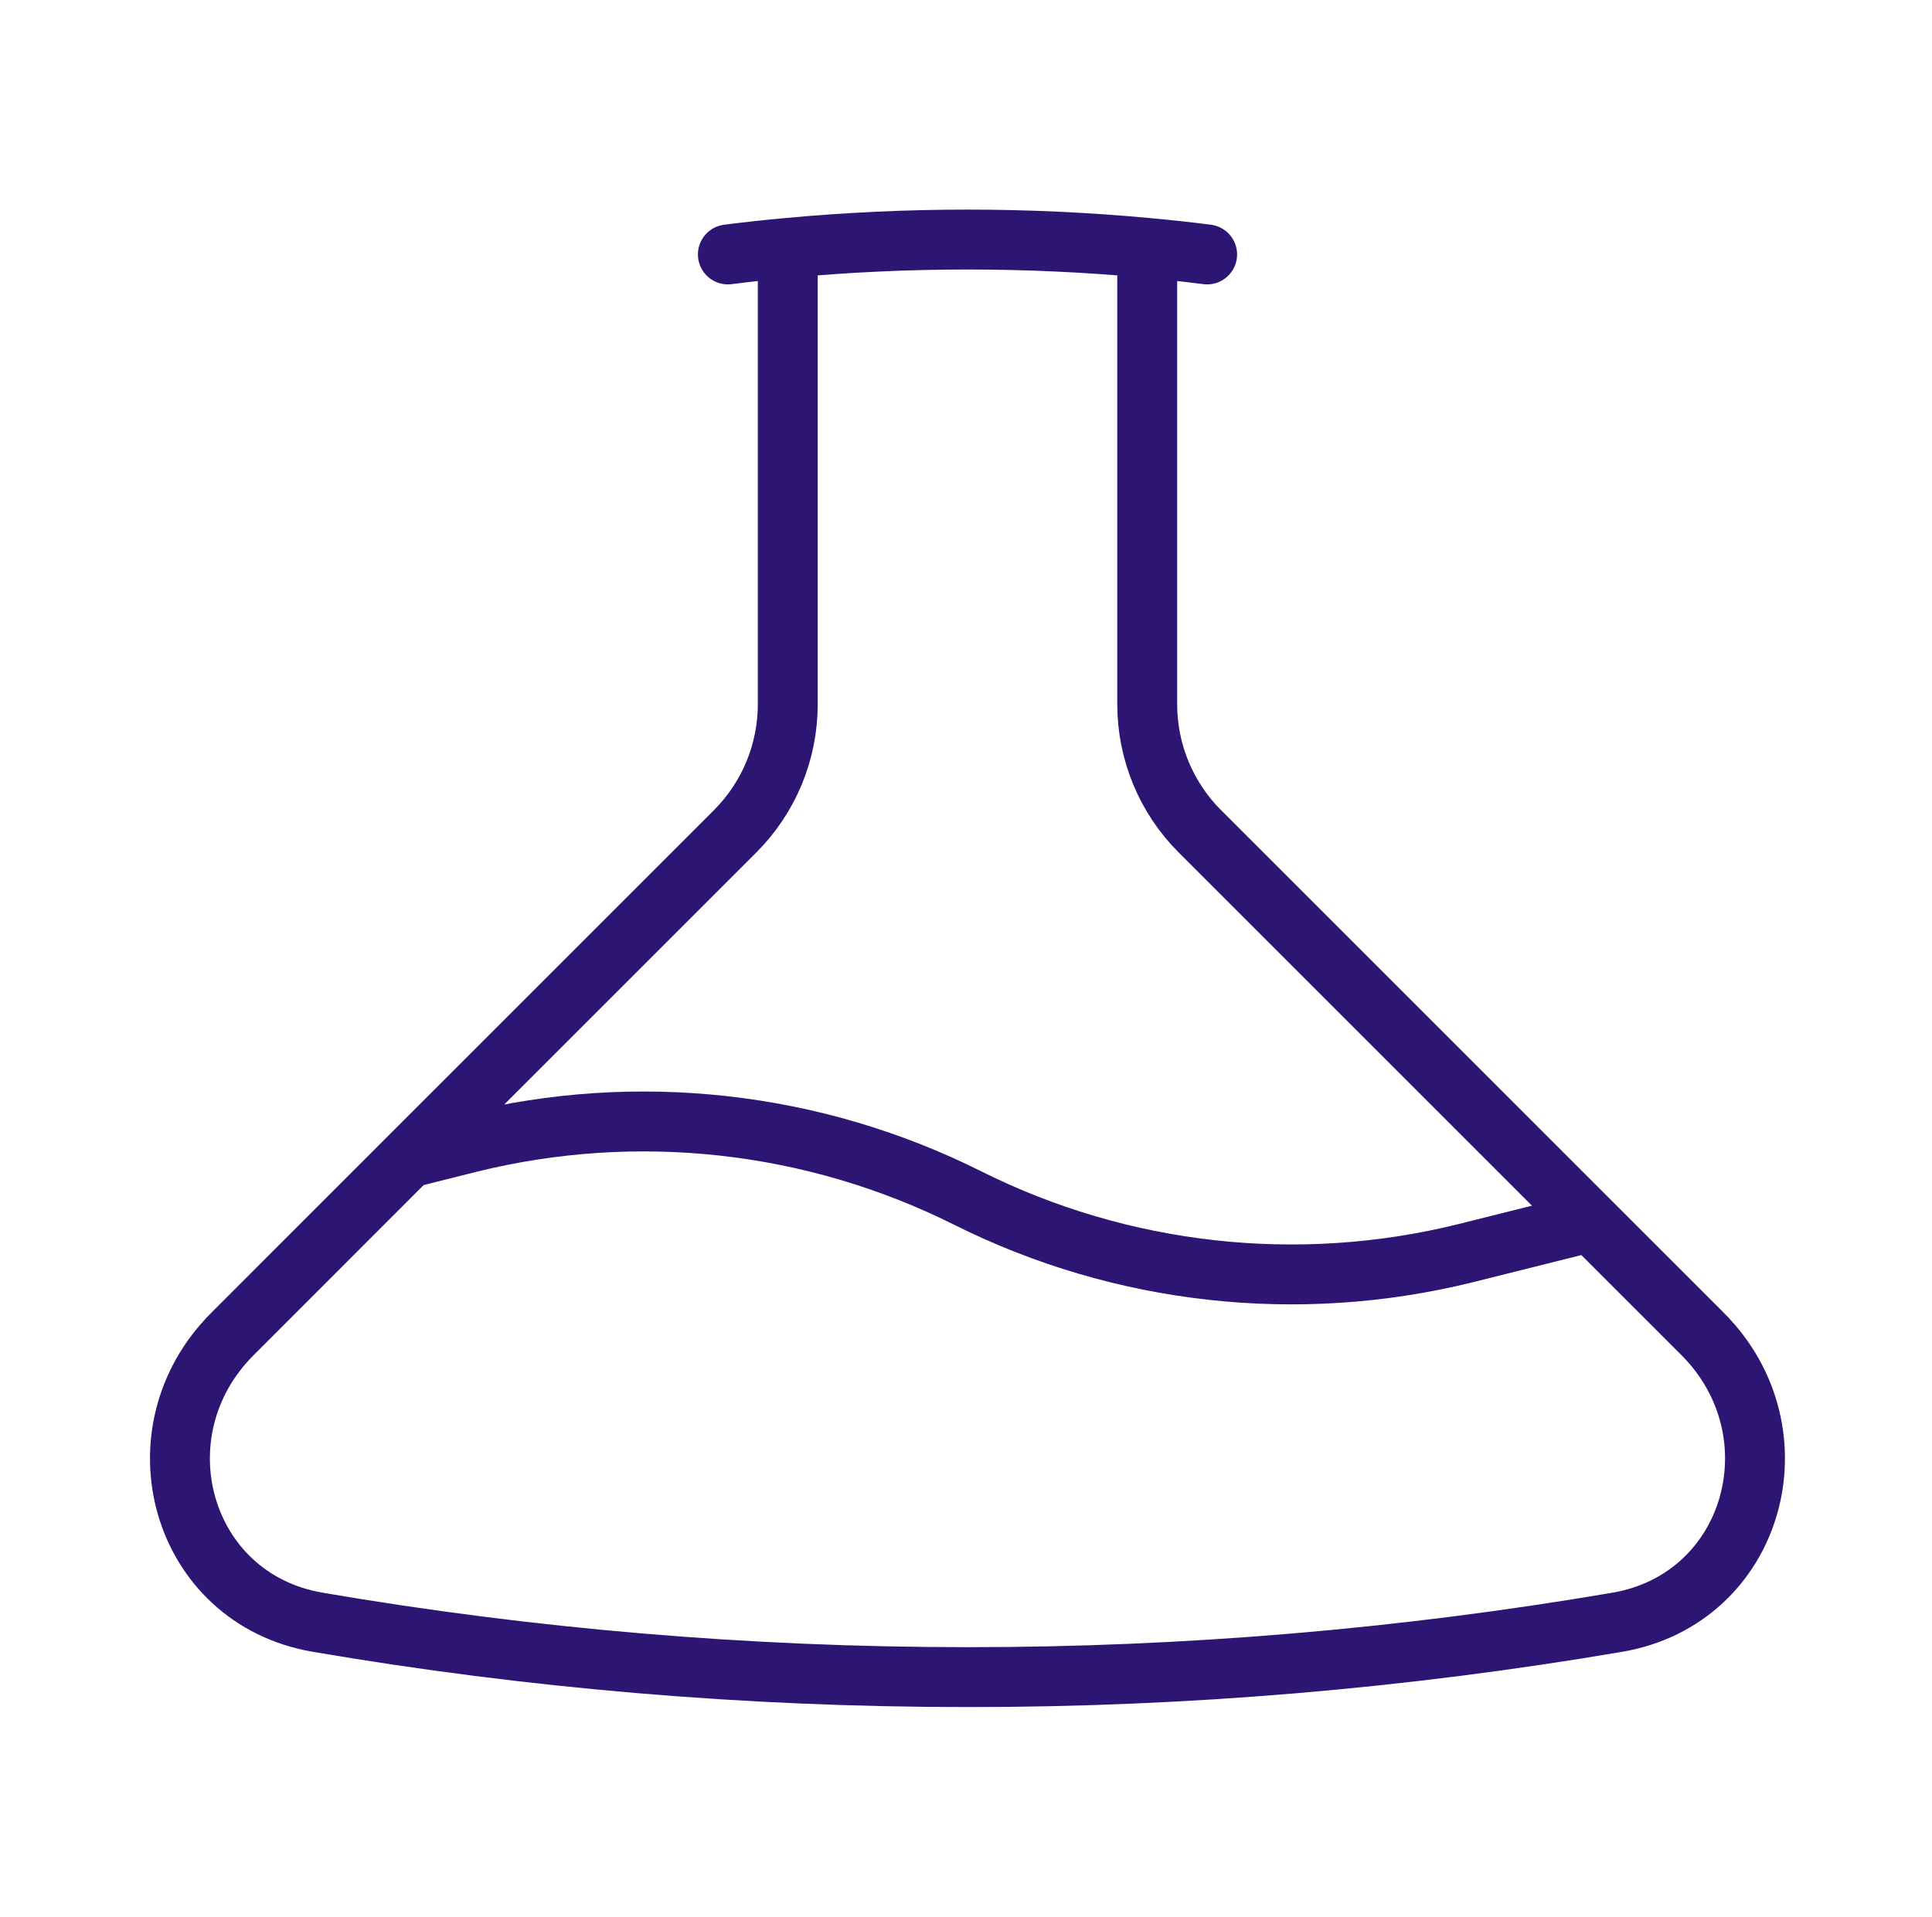 <svg width="129" height="128" viewBox="0 0 129 128" fill="none" xmlns="http://www.w3.org/2000/svg">
<g id="Frame">
<path id="Vector" d="M52.6 16.555V47.029C52.6 48.605 52.29 50.166 51.687 51.622C51.084 53.078 50.2 54.401 49.086 55.515L27.267 77.333M52.6 16.555C51.261 16.677 49.928 16.821 48.6 16.992M52.6 16.555C60.583 15.812 68.617 15.812 76.6 16.555M27.267 77.333L31.373 76.304C42.536 73.546 54.317 74.856 64.6 80C74.884 85.144 86.664 86.454 97.827 83.696L106.2 81.6M27.267 77.333L15.523 89.083C8.947 95.648 12.051 106.773 21.213 108.336C35.315 110.747 49.811 112 64.6 112C79.14 112.005 93.654 110.779 107.987 108.336C117.144 106.773 120.248 95.648 113.678 89.077L106.2 81.6M76.6 16.555V47.029C76.6 50.213 77.864 53.269 80.115 55.515L106.2 81.6M76.6 16.555C77.939 16.677 79.272 16.821 80.6 16.992" stroke="#2D1574" stroke-width="4" stroke-linecap="round" stroke-linejoin="round"/>
</g>
</svg>
